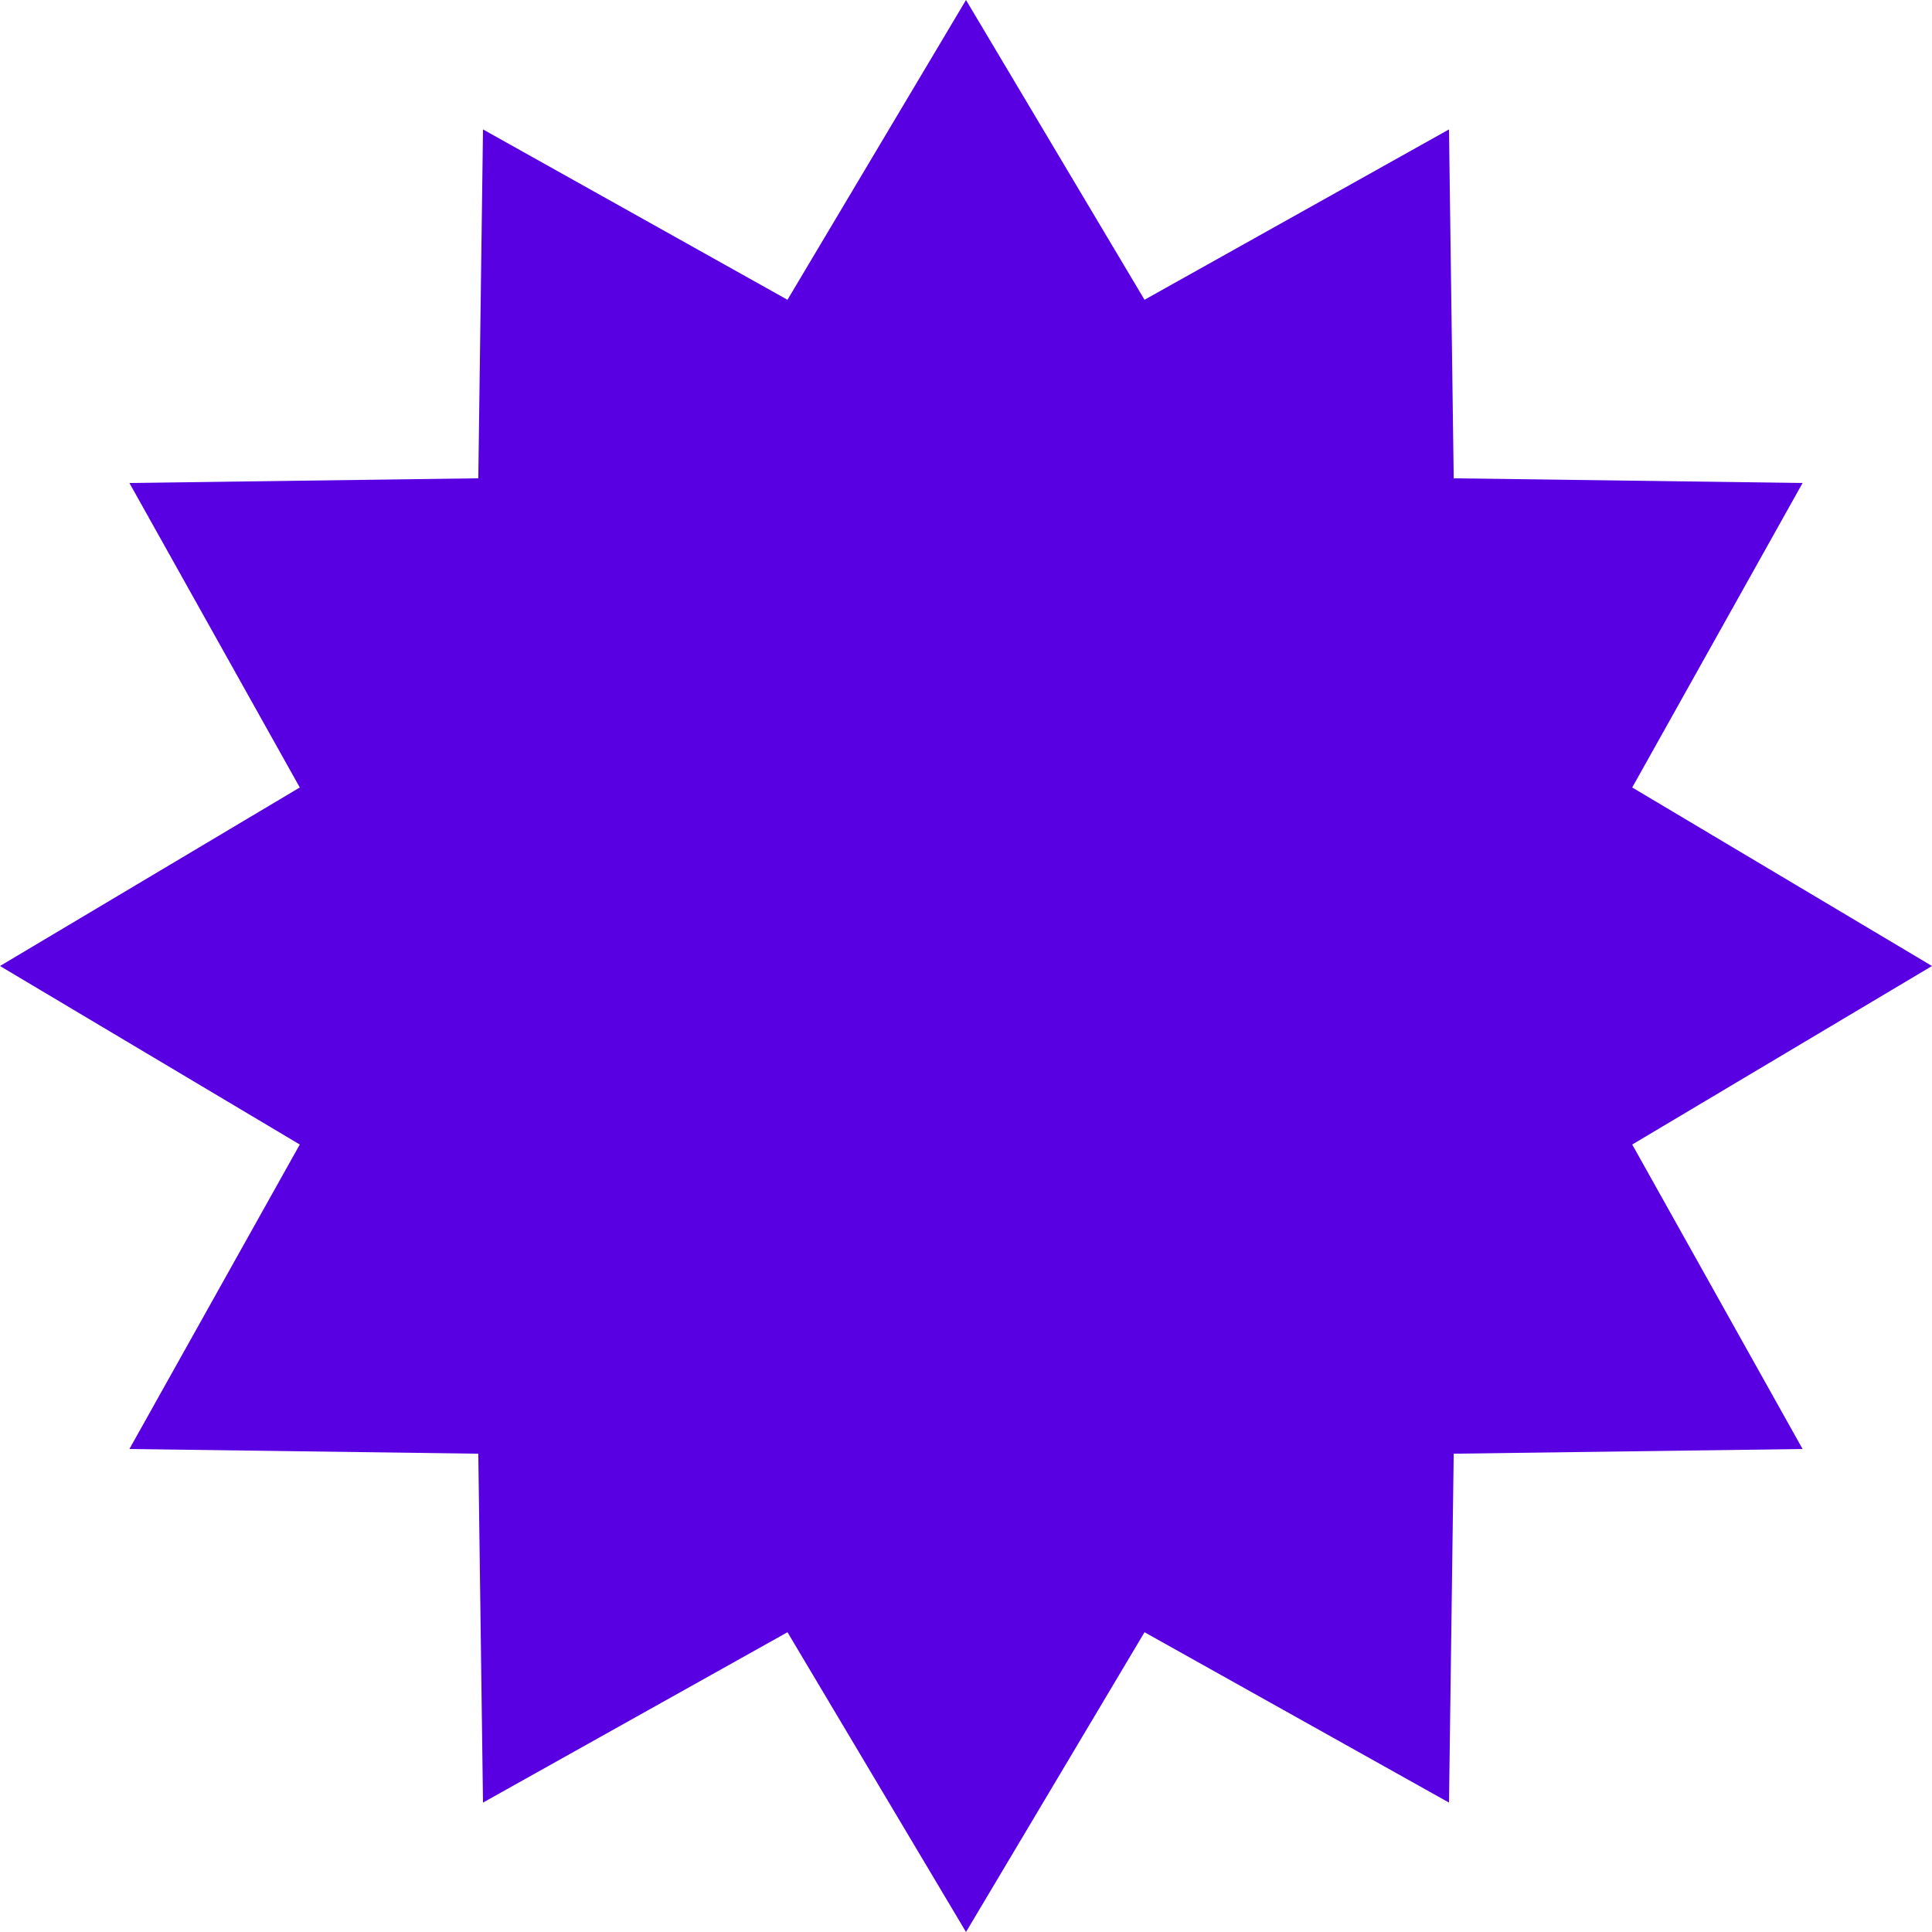 <?xml version="1.0" encoding="UTF-8"?> <svg xmlns="http://www.w3.org/2000/svg" width="142" height="142" viewBox="0 0 142 142" fill="none"> <path d="M71 0L84.121 22.033L106.5 9.512L106.846 35.154L132.488 35.5L119.967 57.879L142 71L119.967 84.121L132.488 106.5L106.846 106.846L106.5 132.488L84.121 119.967L71 142L57.879 119.967L35.5 132.488L35.154 106.846L9.512 106.5L22.033 84.121L0 71L22.033 57.879L9.512 35.5L35.154 35.154L35.5 9.512L57.879 22.033L71 0Z" fill="#5800E2"></path> </svg> 